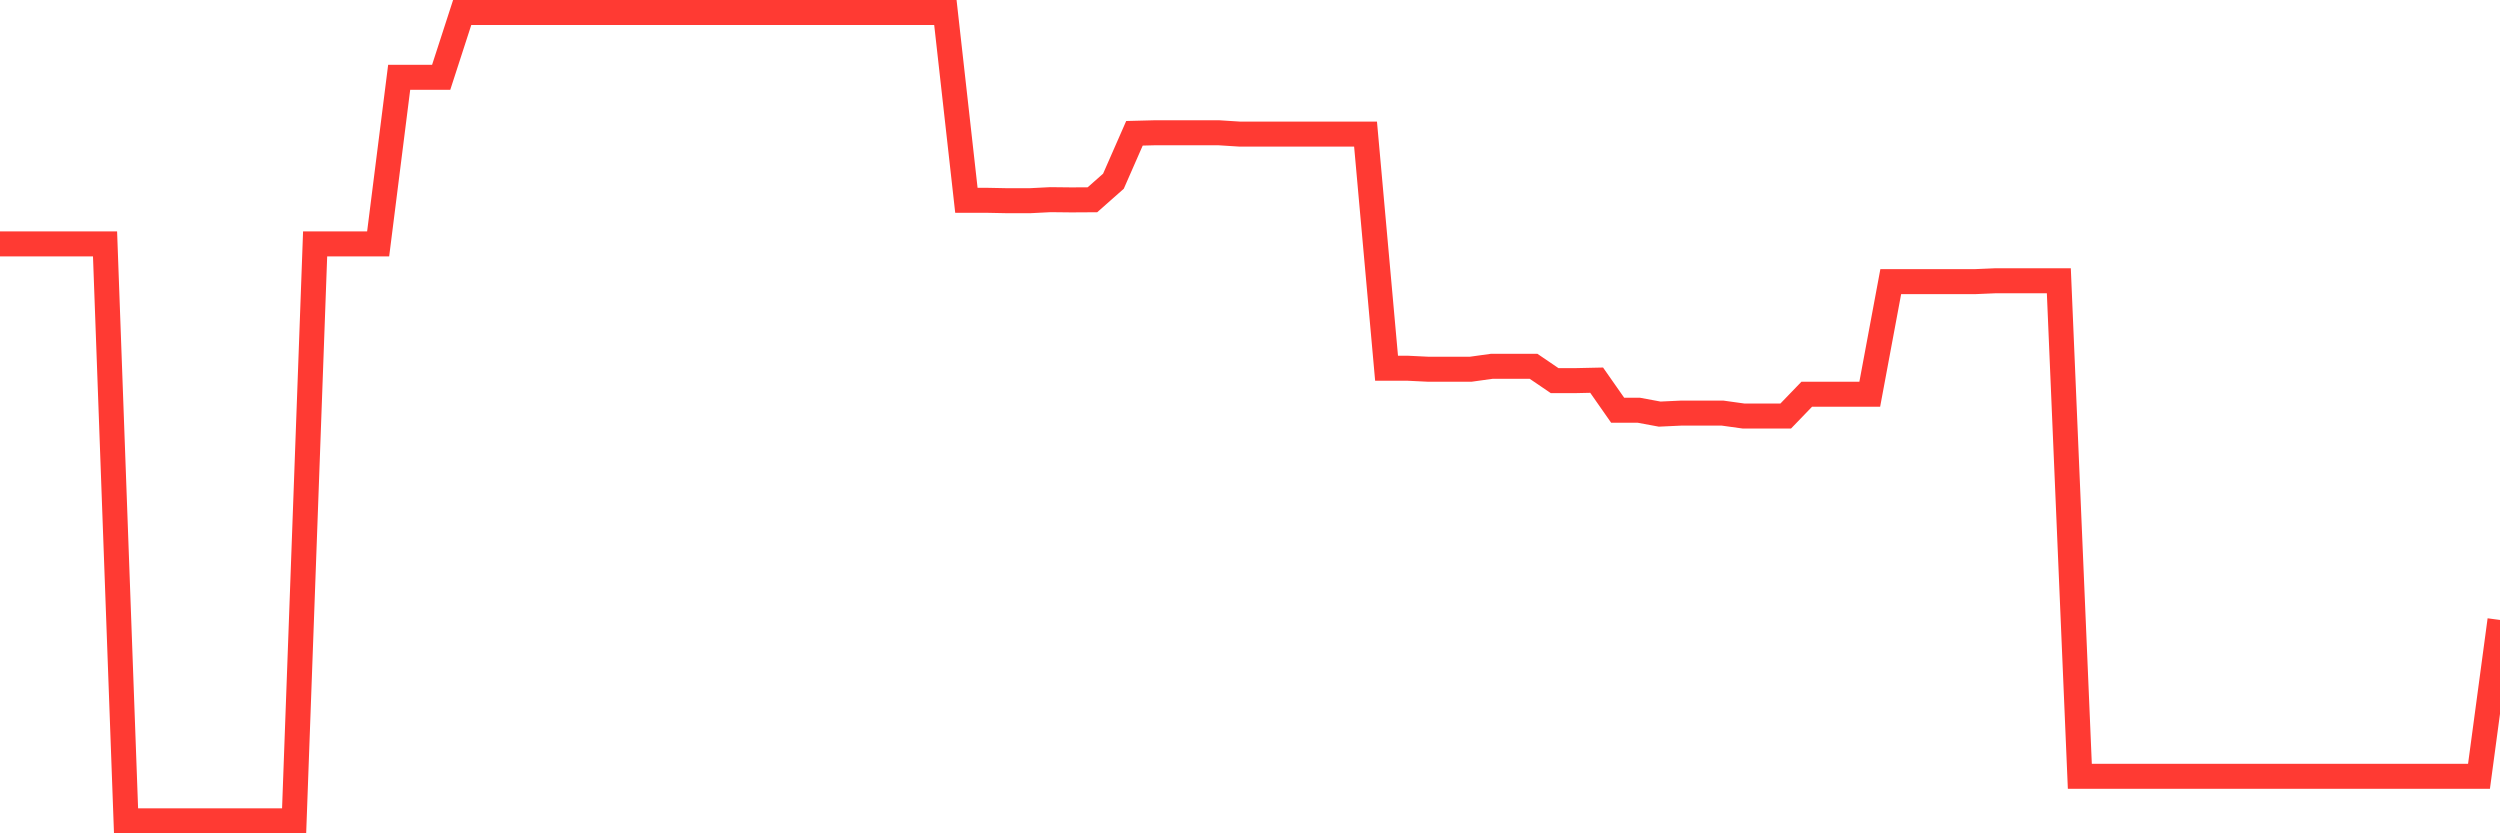 <svg
  xmlns="http://www.w3.org/2000/svg"
  xmlns:xlink="http://www.w3.org/1999/xlink"
  width="120"
  height="40"
  viewBox="0 0 120 40"
  preserveAspectRatio="none"
>
  <polyline
    points="0,11.708 1.008,11.708 2.017,11.708 3.025,11.708 4.034,11.708 5.042,11.708 6.05,39.4 7.059,39.4 8.067,39.4 9.076,39.4 10.084,39.4 11.092,39.4 12.101,39.4 13.109,39.4 14.118,39.4 15.126,11.708 16.134,11.708 17.143,11.708 18.151,11.708 19.16,3.712 20.168,3.712 21.176,3.712 22.185,0.6 23.193,0.6 24.202,0.6 25.21,0.6 26.218,0.6 27.227,0.6 28.235,0.6 29.244,0.6 30.252,0.6 31.261,0.6 32.269,0.6 33.277,0.6 34.286,0.6 35.294,0.6 36.303,0.6 37.311,0.6 38.319,0.6 39.328,0.6 40.336,0.6 41.345,0.6 42.353,0.6 43.361,0.6 44.37,0.6 45.378,0.6 46.387,9.615 47.395,9.615 48.403,9.635 49.412,9.635 50.42,9.584 51.429,9.595 52.437,9.589 53.445,8.698 54.454,6.398 55.462,6.372 56.471,6.372 57.479,6.372 58.487,6.372 59.496,6.436 60.504,6.436 61.513,6.436 62.521,6.436 63.529,6.436 64.538,6.436 65.546,6.436 66.555,17.675 67.563,17.675 68.571,17.724 69.58,17.724 70.588,17.724 71.597,17.584 72.605,17.584 73.613,17.584 74.622,18.27 75.63,18.27 76.639,18.248 77.647,19.69 78.655,19.69 79.664,19.877 80.672,19.83 81.681,19.83 82.689,19.83 83.697,19.97 84.706,19.97 85.714,19.97 86.723,18.924 87.731,18.924 88.739,18.924 89.748,18.924 90.756,13.519 91.765,13.519 92.773,13.519 93.782,13.519 94.79,13.519 95.798,13.476 96.807,13.476 97.815,13.476 98.824,13.476 99.832,37.261 100.84,37.261 101.849,37.261 102.857,37.261 103.866,37.261 104.874,37.261 105.882,37.261 106.891,37.261 107.899,37.261 108.908,37.261 109.916,37.261 110.924,37.261 111.933,37.261 112.941,37.261 113.95,37.261 114.958,37.261 115.966,37.261 116.975,37.261 117.983,37.261 118.992,37.261 120,29.758"
    fill="none"
    stroke="#ff3a33"
    stroke-width="1.2"
  >
  </polyline>
</svg>